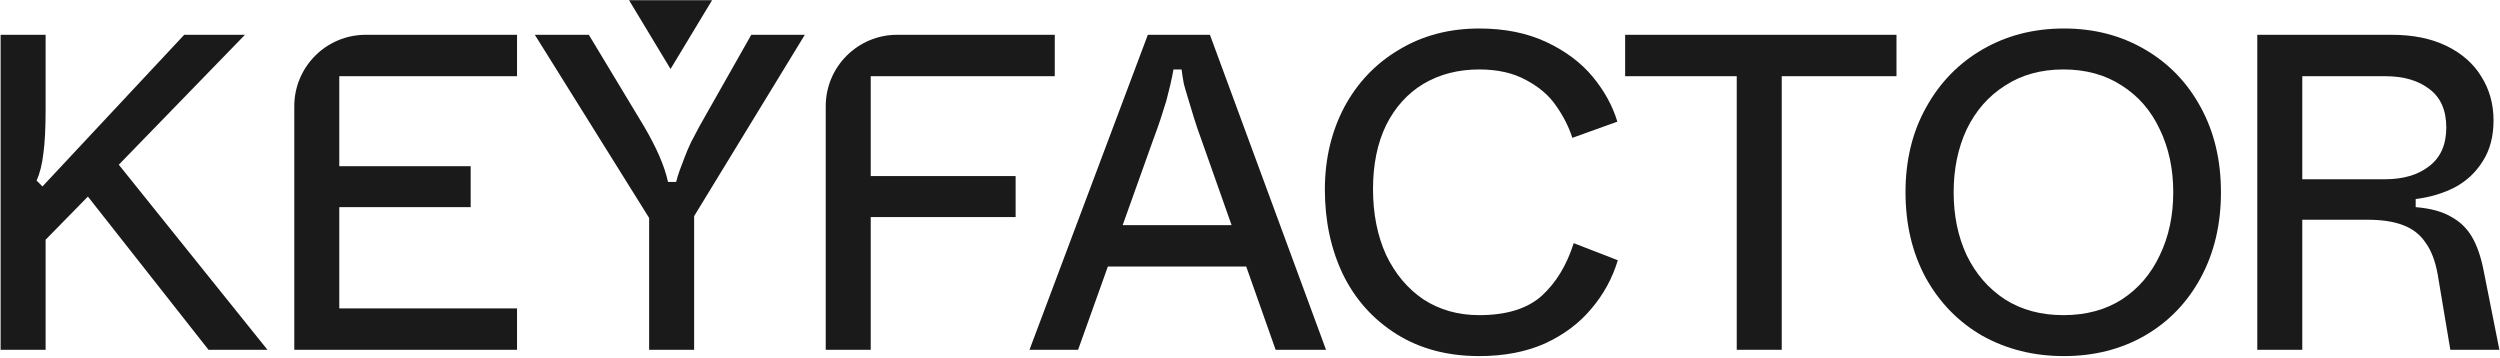 <?xml version="1.0" encoding="utf-8"?>
<svg xmlns="http://www.w3.org/2000/svg" width="720" height="103" viewBox="0 0 720 103" fill="none">
<path d="M0.178 100.739V10.022H13.137V31.535C13.137 36.891 12.921 41.125 12.489 44.235C12.144 47.259 11.496 49.851 10.546 52.011L12.23 53.696L53.053 10.022H70.549L31.281 50.456L28.3 53.566L9.249 73.005L13.137 63.675V100.739H0.178ZM60.051 100.739L23.116 53.825L32.059 44.754L77.028 100.739H60.051Z" fill="#1A1A1A"/>
<path d="M84.755 100.739V30.588C84.755 19.23 93.963 10.022 105.322 10.022H148.905V21.945H97.714V47.864H135.557V59.657H97.714V88.816H148.905V100.739H84.755Z" fill="#1A1A1A"/>
<path d="M186.949 100.739V62.767L154.031 10.022H169.583L185.523 36.459C187.337 39.57 188.806 42.421 189.929 45.013C191.053 47.605 191.873 50.067 192.392 52.4H194.724C194.984 51.363 195.329 50.24 195.761 49.03C196.193 47.821 196.668 46.568 197.187 45.272C197.705 43.889 198.31 42.464 199.001 40.995C199.779 39.526 200.599 37.971 201.463 36.33L216.367 10.022H231.789L199.908 62.249V100.739H186.949Z" fill="#1A1A1A"/>
<path d="M237.81 100.739V30.588C237.81 19.23 247.018 10.022 258.377 10.022H303.775V21.945H250.77V50.715H292.5V62.508H250.77V100.739H237.81Z" fill="#1A1A1A"/>
<path d="M296.493 100.739L330.577 10.022H348.461L381.897 100.739H367.382L345.999 40.218C345.135 37.885 344.401 35.725 343.796 33.738C343.191 31.751 342.63 29.893 342.111 28.165C341.679 26.783 341.29 25.444 340.945 24.148C340.686 22.765 340.47 21.383 340.297 20.001H337.964C337.705 21.469 337.402 22.938 337.057 24.407C336.711 25.876 336.322 27.431 335.891 29.072C335.372 30.714 334.811 32.485 334.206 34.386C333.601 36.2 332.91 38.144 332.132 40.218L310.49 100.739H296.493ZM314.766 76.764L318.913 64.841H359.088L363.235 76.764H314.766Z" fill="#1A1A1A"/>
<path d="M426.013 102.554C416.855 102.554 408.906 100.437 402.167 96.203C395.428 91.97 390.287 86.224 386.745 78.967C383.289 71.71 381.561 63.588 381.561 54.603C381.561 45.877 383.419 37.971 387.134 30.887C390.935 23.802 396.206 18.273 402.945 14.298C409.684 10.238 417.373 8.207 426.013 8.207C433.357 8.207 439.793 9.503 445.323 12.095C450.852 14.687 455.302 18.013 458.671 22.074C462.041 26.135 464.417 30.455 465.799 35.034L452.839 39.699C451.802 36.502 450.247 33.435 448.174 30.498C446.187 27.56 443.336 25.098 439.62 23.111C435.905 21.037 431.369 20.001 426.013 20.001C419.965 20.001 414.608 21.383 409.943 24.148C405.364 26.912 401.778 30.887 399.186 36.071C396.681 41.254 395.428 47.389 395.428 54.473C395.428 61.558 396.681 67.865 399.186 73.394C401.778 78.837 405.364 83.114 409.943 86.224C414.608 89.248 419.965 90.76 426.013 90.76C433.875 90.76 439.88 88.903 444.027 85.188C448.174 81.386 451.241 76.332 453.228 70.025L465.928 74.95C464.373 80.133 461.825 84.799 458.282 88.946C454.826 93.093 450.377 96.419 444.934 98.925C439.491 101.344 433.184 102.554 426.013 102.554Z" fill="#1A1A1A"/>
<path d="M500.181 100.739V21.945H468.042V10.022H546.188V21.945H513.141V100.739H500.181Z" fill="#1A1A1A"/>
<path d="M594.404 102.554C585.765 102.554 577.945 100.61 570.947 96.722C564.035 92.747 558.592 87.175 554.618 80.004C550.73 72.833 548.786 64.625 548.786 55.38C548.786 46.136 550.773 37.971 554.748 30.887C558.722 23.716 564.165 18.143 571.077 14.169C577.989 10.194 585.765 8.207 594.404 8.207C603.044 8.207 610.777 10.194 617.602 14.169C624.514 18.143 629.914 23.716 633.802 30.887C637.689 37.971 639.633 46.136 639.633 55.38C639.633 64.625 637.689 72.833 633.802 80.004C629.914 87.175 624.514 92.747 617.602 96.722C610.777 100.61 603.044 102.554 594.404 102.554ZM594.275 90.76C600.754 90.76 606.37 89.248 611.122 86.224C615.874 83.114 619.503 78.881 622.008 73.524C624.6 68.167 625.896 62.119 625.896 55.38C625.896 48.641 624.6 42.594 622.008 37.237C619.503 31.88 615.874 27.69 611.122 24.666C606.37 21.556 600.754 20.001 594.275 20.001C587.795 20.001 582.179 21.556 577.427 24.666C572.675 27.69 569.003 31.88 566.411 37.237C563.906 42.594 562.653 48.641 562.653 55.38C562.653 62.119 563.906 68.167 566.411 73.524C569.003 78.881 572.675 83.114 577.427 86.224C582.179 89.248 587.795 90.76 594.275 90.76Z" fill="#1A1A1A"/>
<path d="M650.099 100.739V10.022H688.849C694.983 10.022 700.253 11.102 704.659 13.261C709.066 15.421 712.392 18.359 714.638 22.074C716.971 25.789 718.138 29.98 718.138 34.645C718.138 39.31 717.101 43.242 715.027 46.438C713.04 49.635 710.362 52.141 706.992 53.955C703.623 55.683 699.864 56.806 695.717 57.324V59.657C699.951 60.003 703.32 60.91 705.826 62.379C708.418 63.761 710.448 65.705 711.917 68.21C713.386 70.716 714.509 73.956 715.286 77.93L719.822 100.739H705.696L702.068 79.097C701.376 75.209 700.21 72.142 698.568 69.895C697.013 67.562 694.853 65.878 692.089 64.841C689.41 63.804 685.998 63.286 681.85 63.286H663.059V100.739H650.099ZM686.905 51.622C692.175 51.622 696.409 50.369 699.605 47.864C702.888 45.358 704.53 41.643 704.53 36.718C704.53 31.794 702.932 28.122 699.735 25.703C696.538 23.197 692.261 21.945 686.905 21.945H663.059V51.622H686.905Z" fill="#1A1A1A"/>
<path d="M193.116 19.87L205.079 0.058H181.168L193.116 19.87Z" fill="#1A1A1A"/>
</svg>